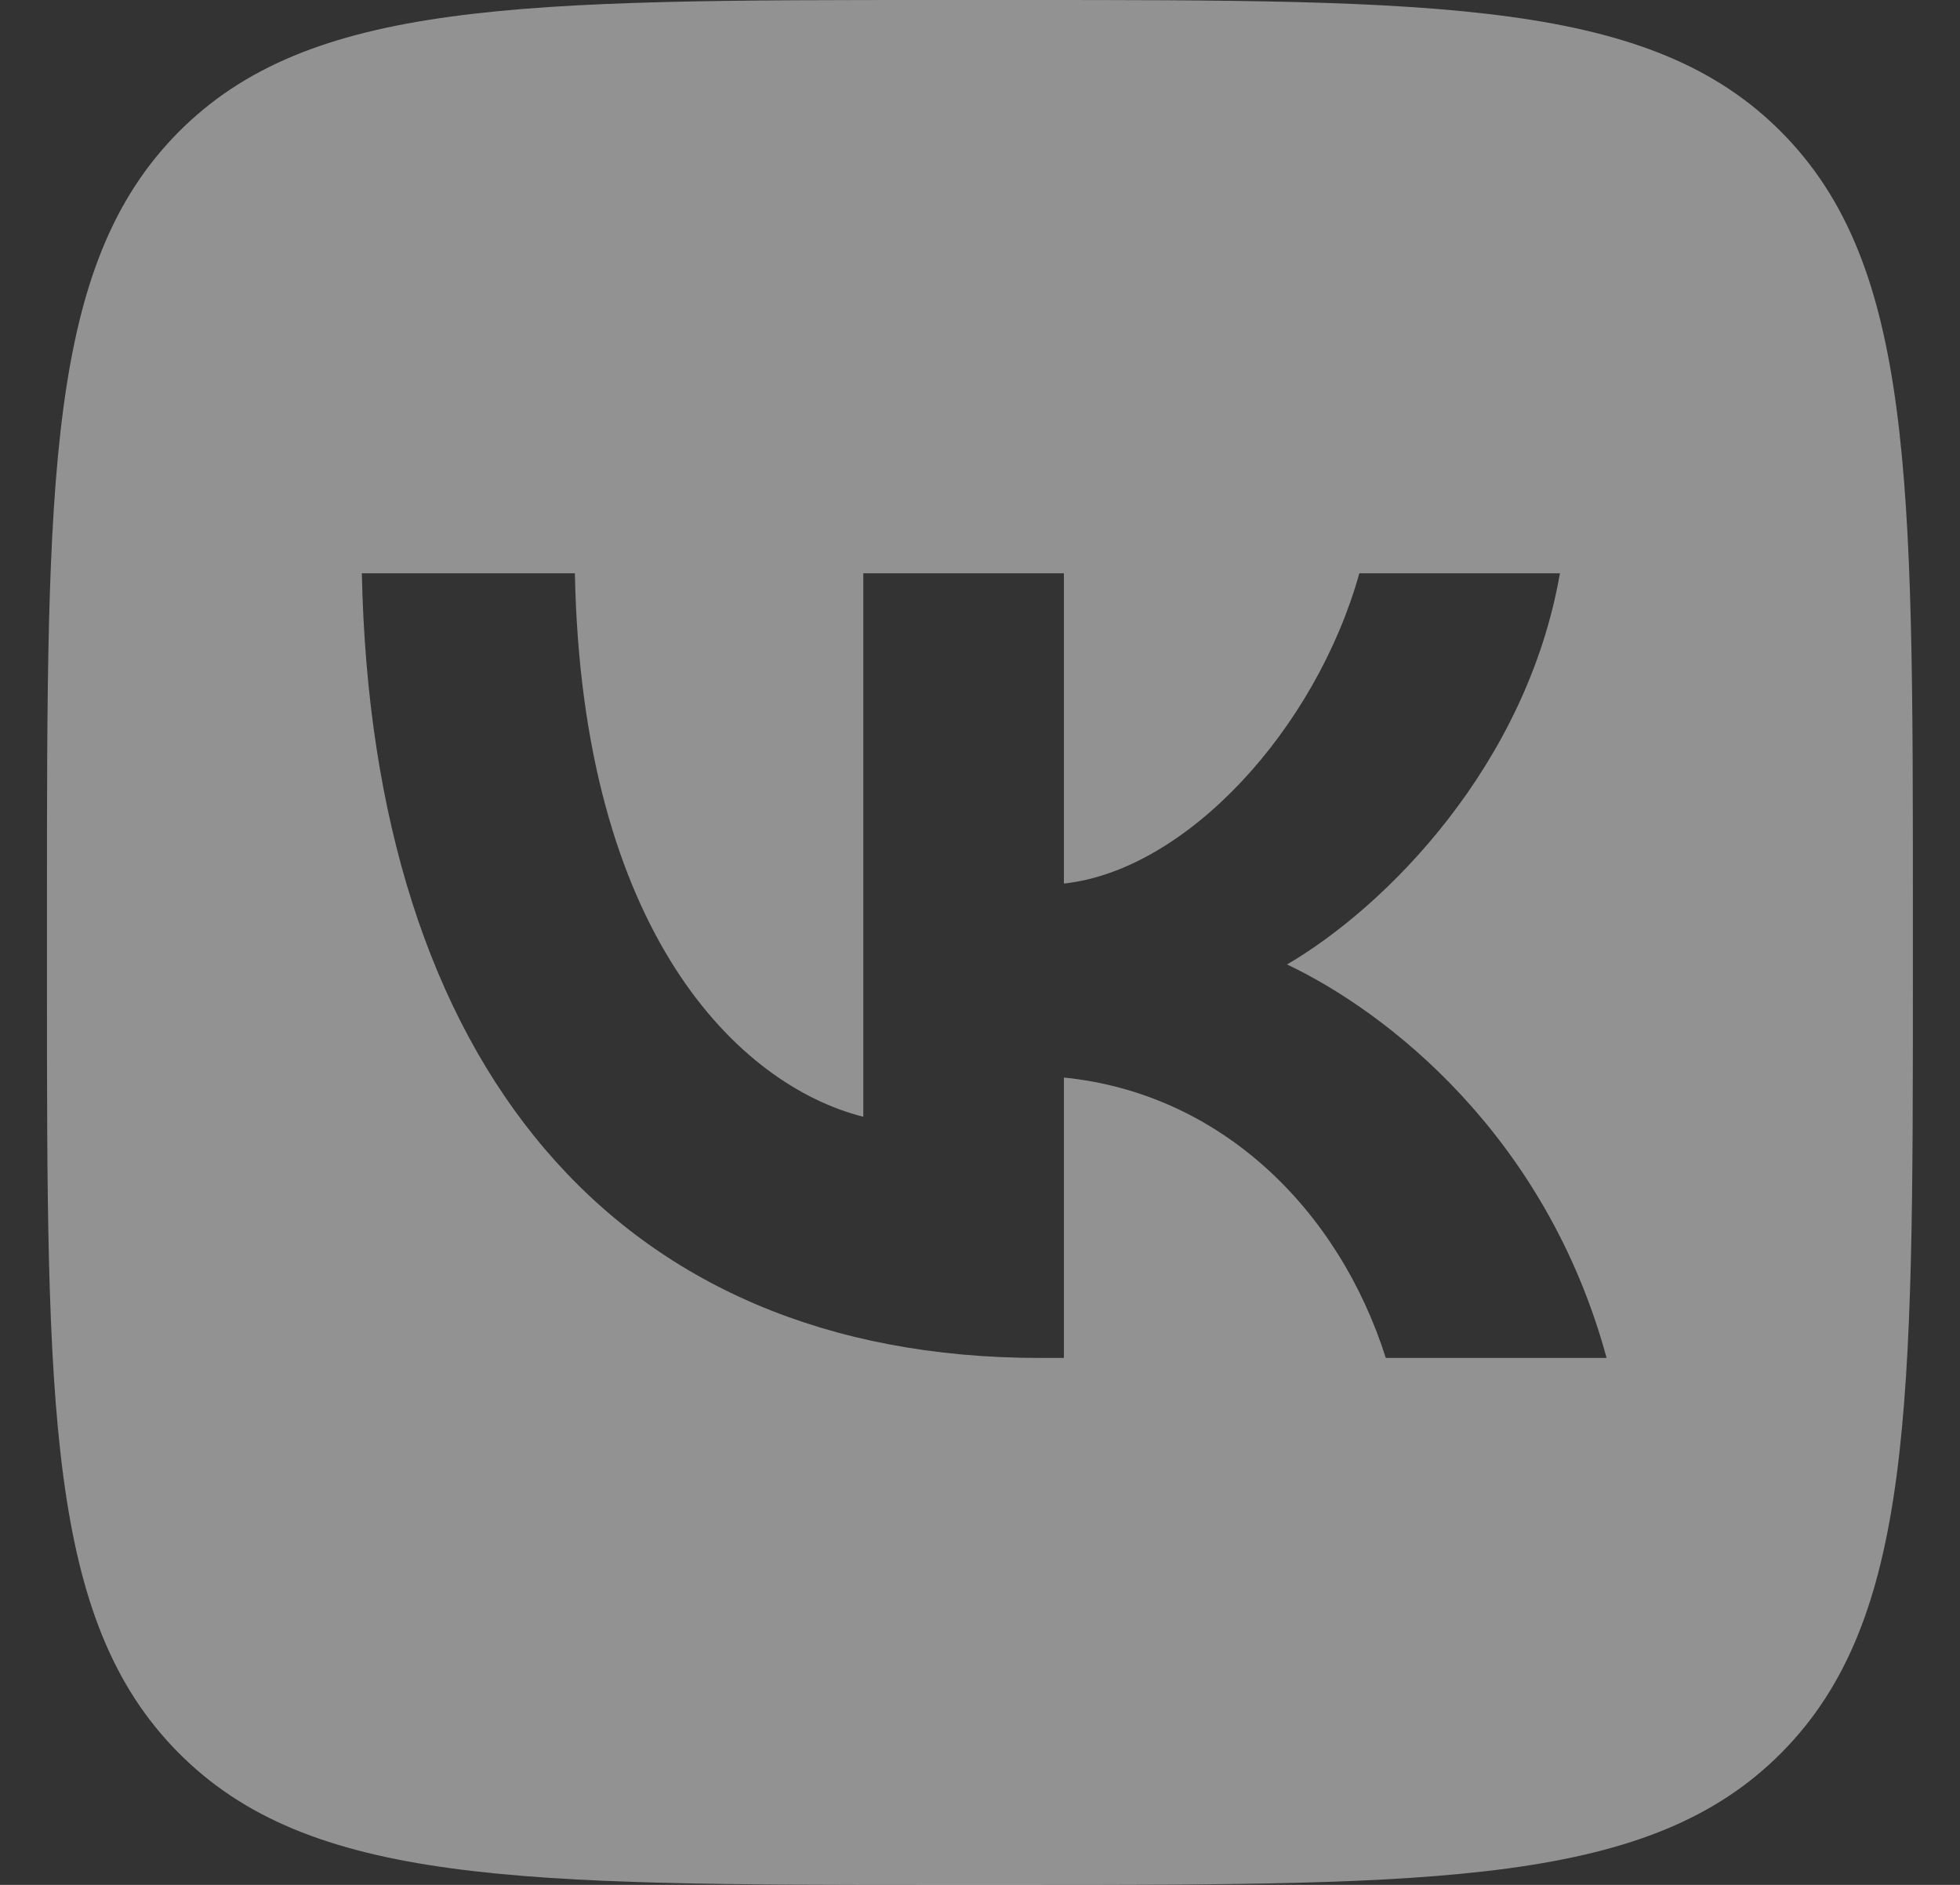 <svg width="26" height="25" viewBox="0 0 26 25" fill="none" xmlns="http://www.w3.org/2000/svg">
                                                    <rect x="0" y="0" width="26" height="25" fill="#333333" stroke="none"/>
                                                    <path fill-rule="evenodd" clip-rule="evenodd" d="M2.363 1.757C0.623 3.515 0.623 6.343 0.623 12V13C0.623 18.657 0.623 21.485 2.363 23.243C4.103 25 6.903 25 12.504 25H13.494C19.095 25 21.896 25 23.636 23.243C25.375 21.485 25.375 18.657 25.375 13V12C25.375 6.343 25.375 3.515 23.636 1.757C21.896 0 19.095 0 13.494 0H12.504C6.903 0 4.103 0 2.363 1.757ZM4.8 7.604C4.934 14.104 8.152 18.011 13.793 18.011H14.113V14.292C16.186 14.5 17.754 16.031 18.383 18.011H21.312C20.508 15.052 18.393 13.417 17.073 12.792C18.393 12.021 20.25 10.146 20.693 7.604H18.032C17.455 9.667 15.743 11.542 14.113 11.719V7.604H11.452V14.812C9.802 14.396 7.719 12.375 7.626 7.604H4.8Z" fill="#F2F2F2" fill-opacity="0.5"></path>
                                                </svg>